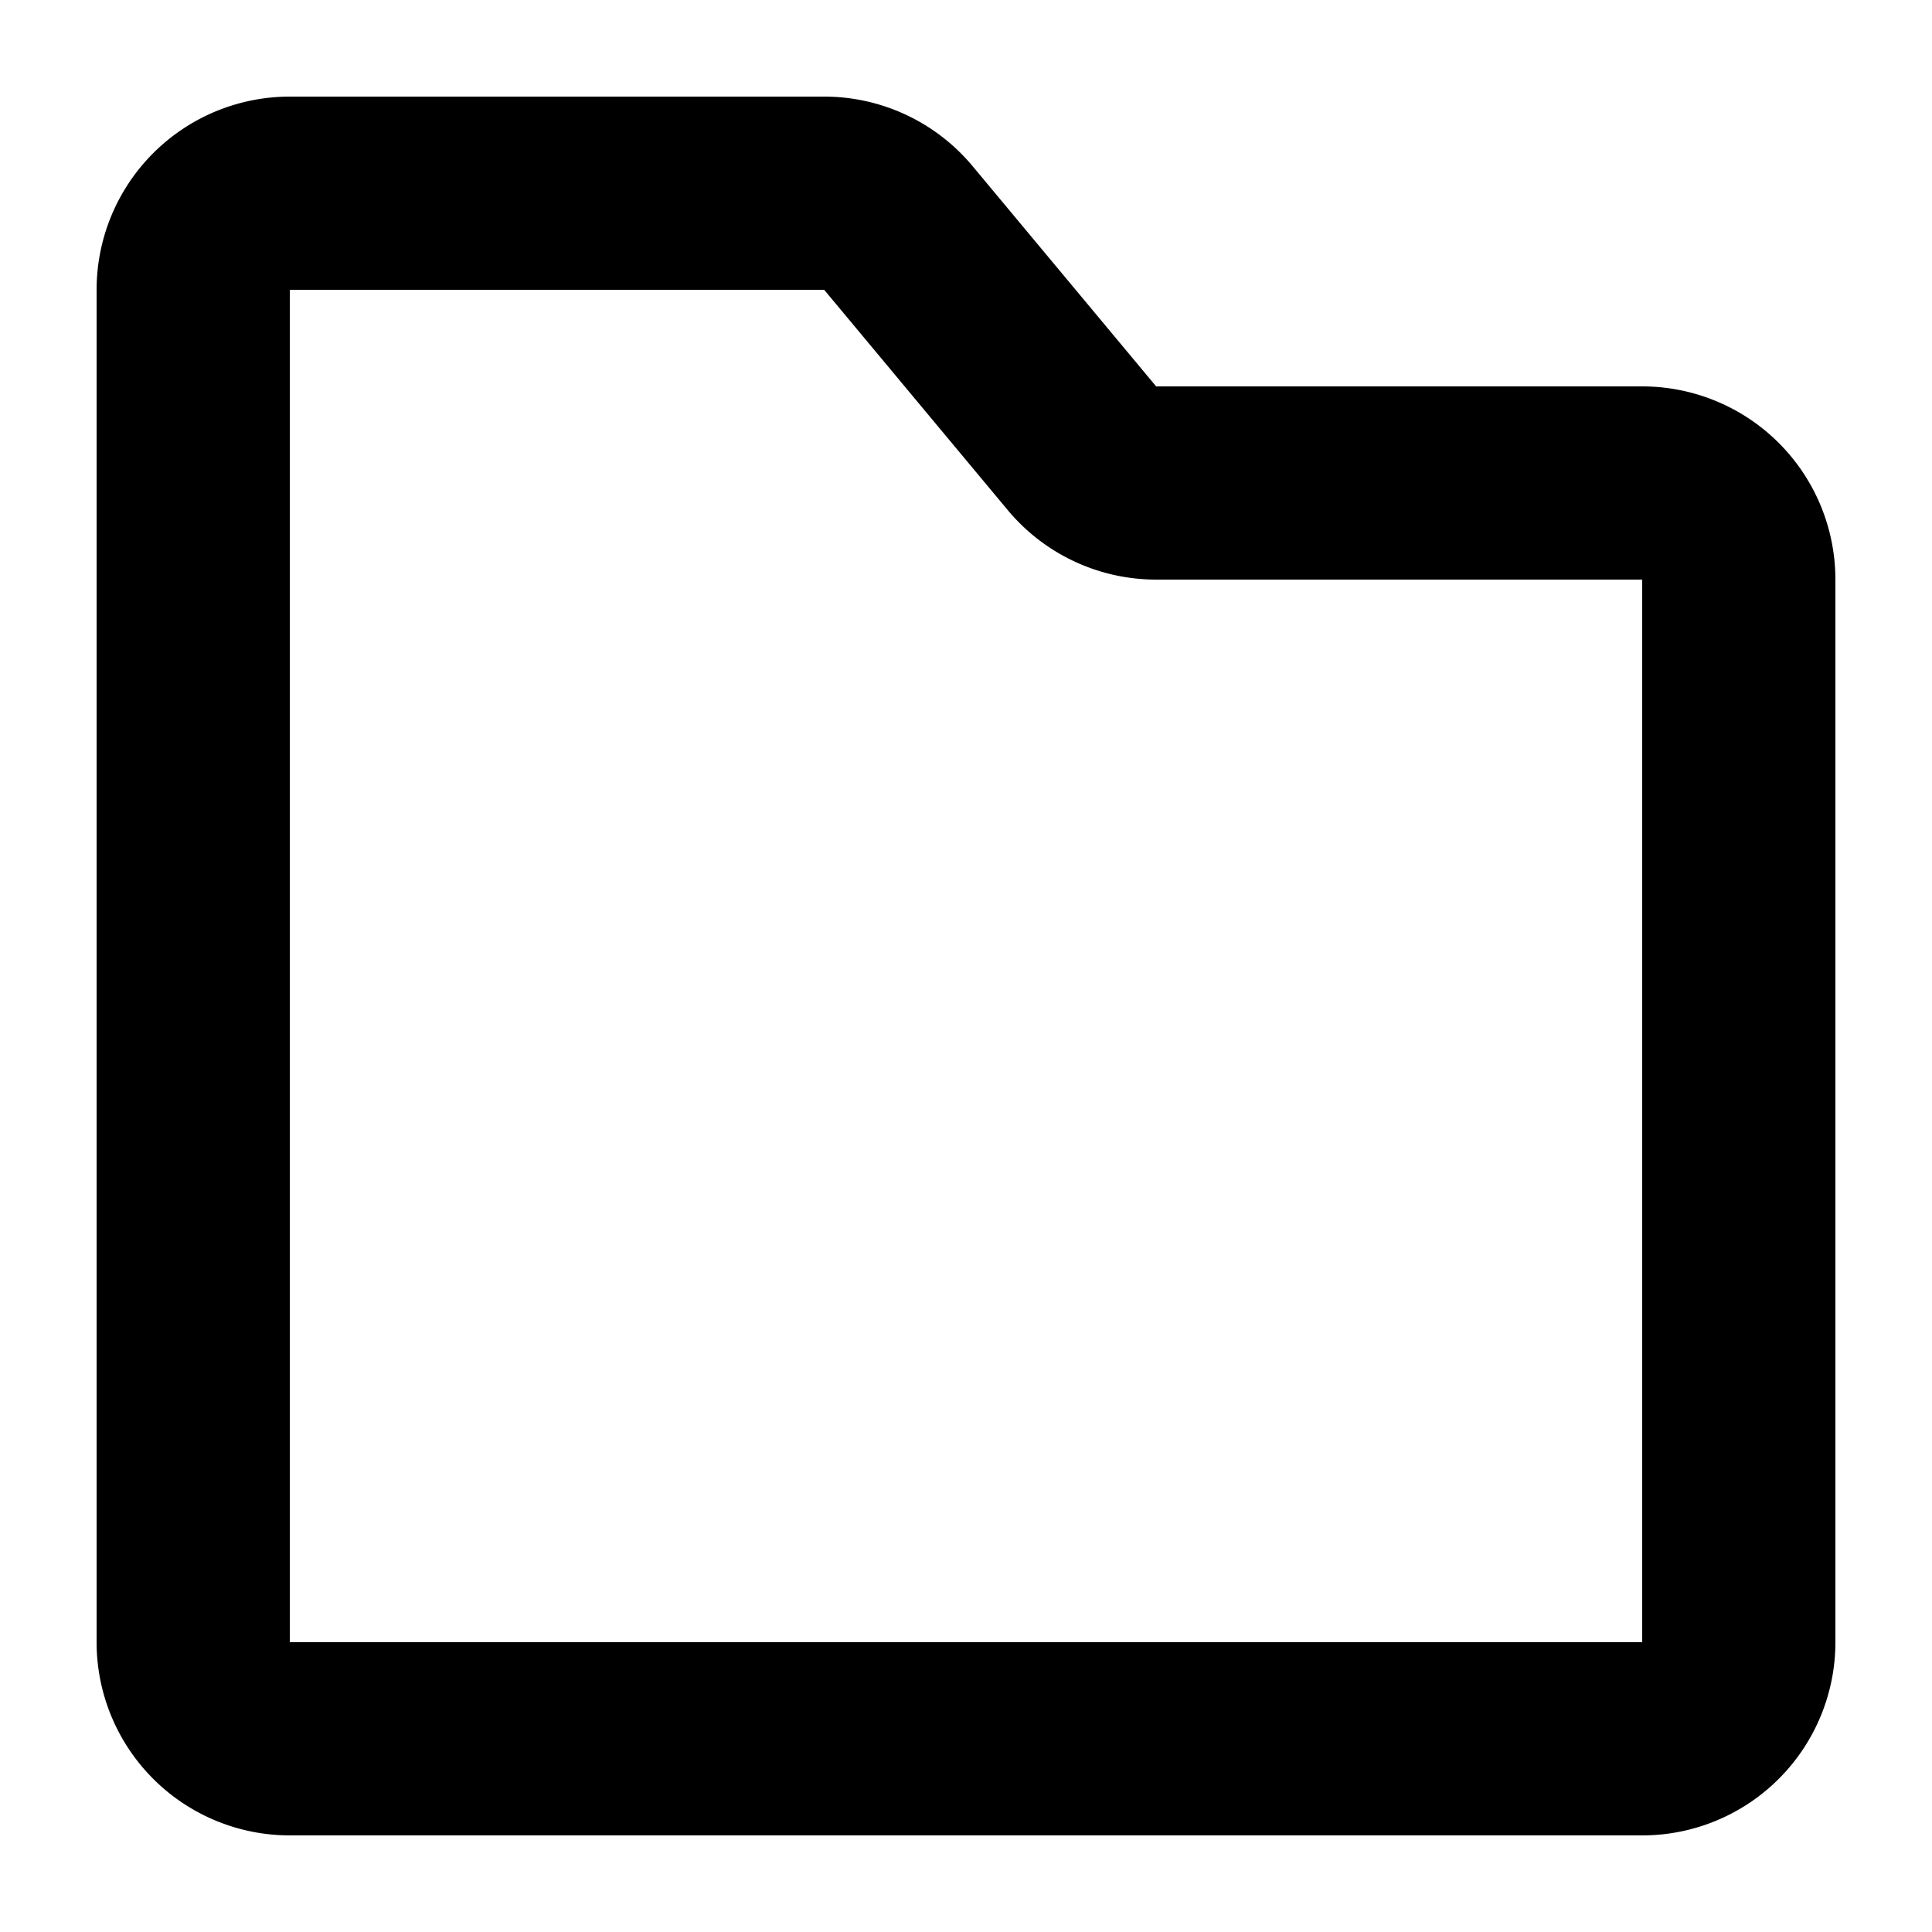 <?xml version="1.0" encoding="utf-8"?><!-- Скачано с сайта svg4.ru / Downloaded from svg4.ru -->
<svg width="800px" height="800px" viewBox="0 0 20 20" xmlns="http://www.w3.org/2000/svg" fill="none">
  <path stroke="#000000" stroke-linecap="round" stroke-linejoin="round" stroke-width="2" d="M8.532 2H3a1 1 0 00-1 1v14a1 1 0 001 1h14a1 1 0 001-1V6a1 1 0 00-1-1h-5.032a1 1 0 01-.768-.36L9.3 2.36A1 1 0 008.532 2z"/>
</svg>